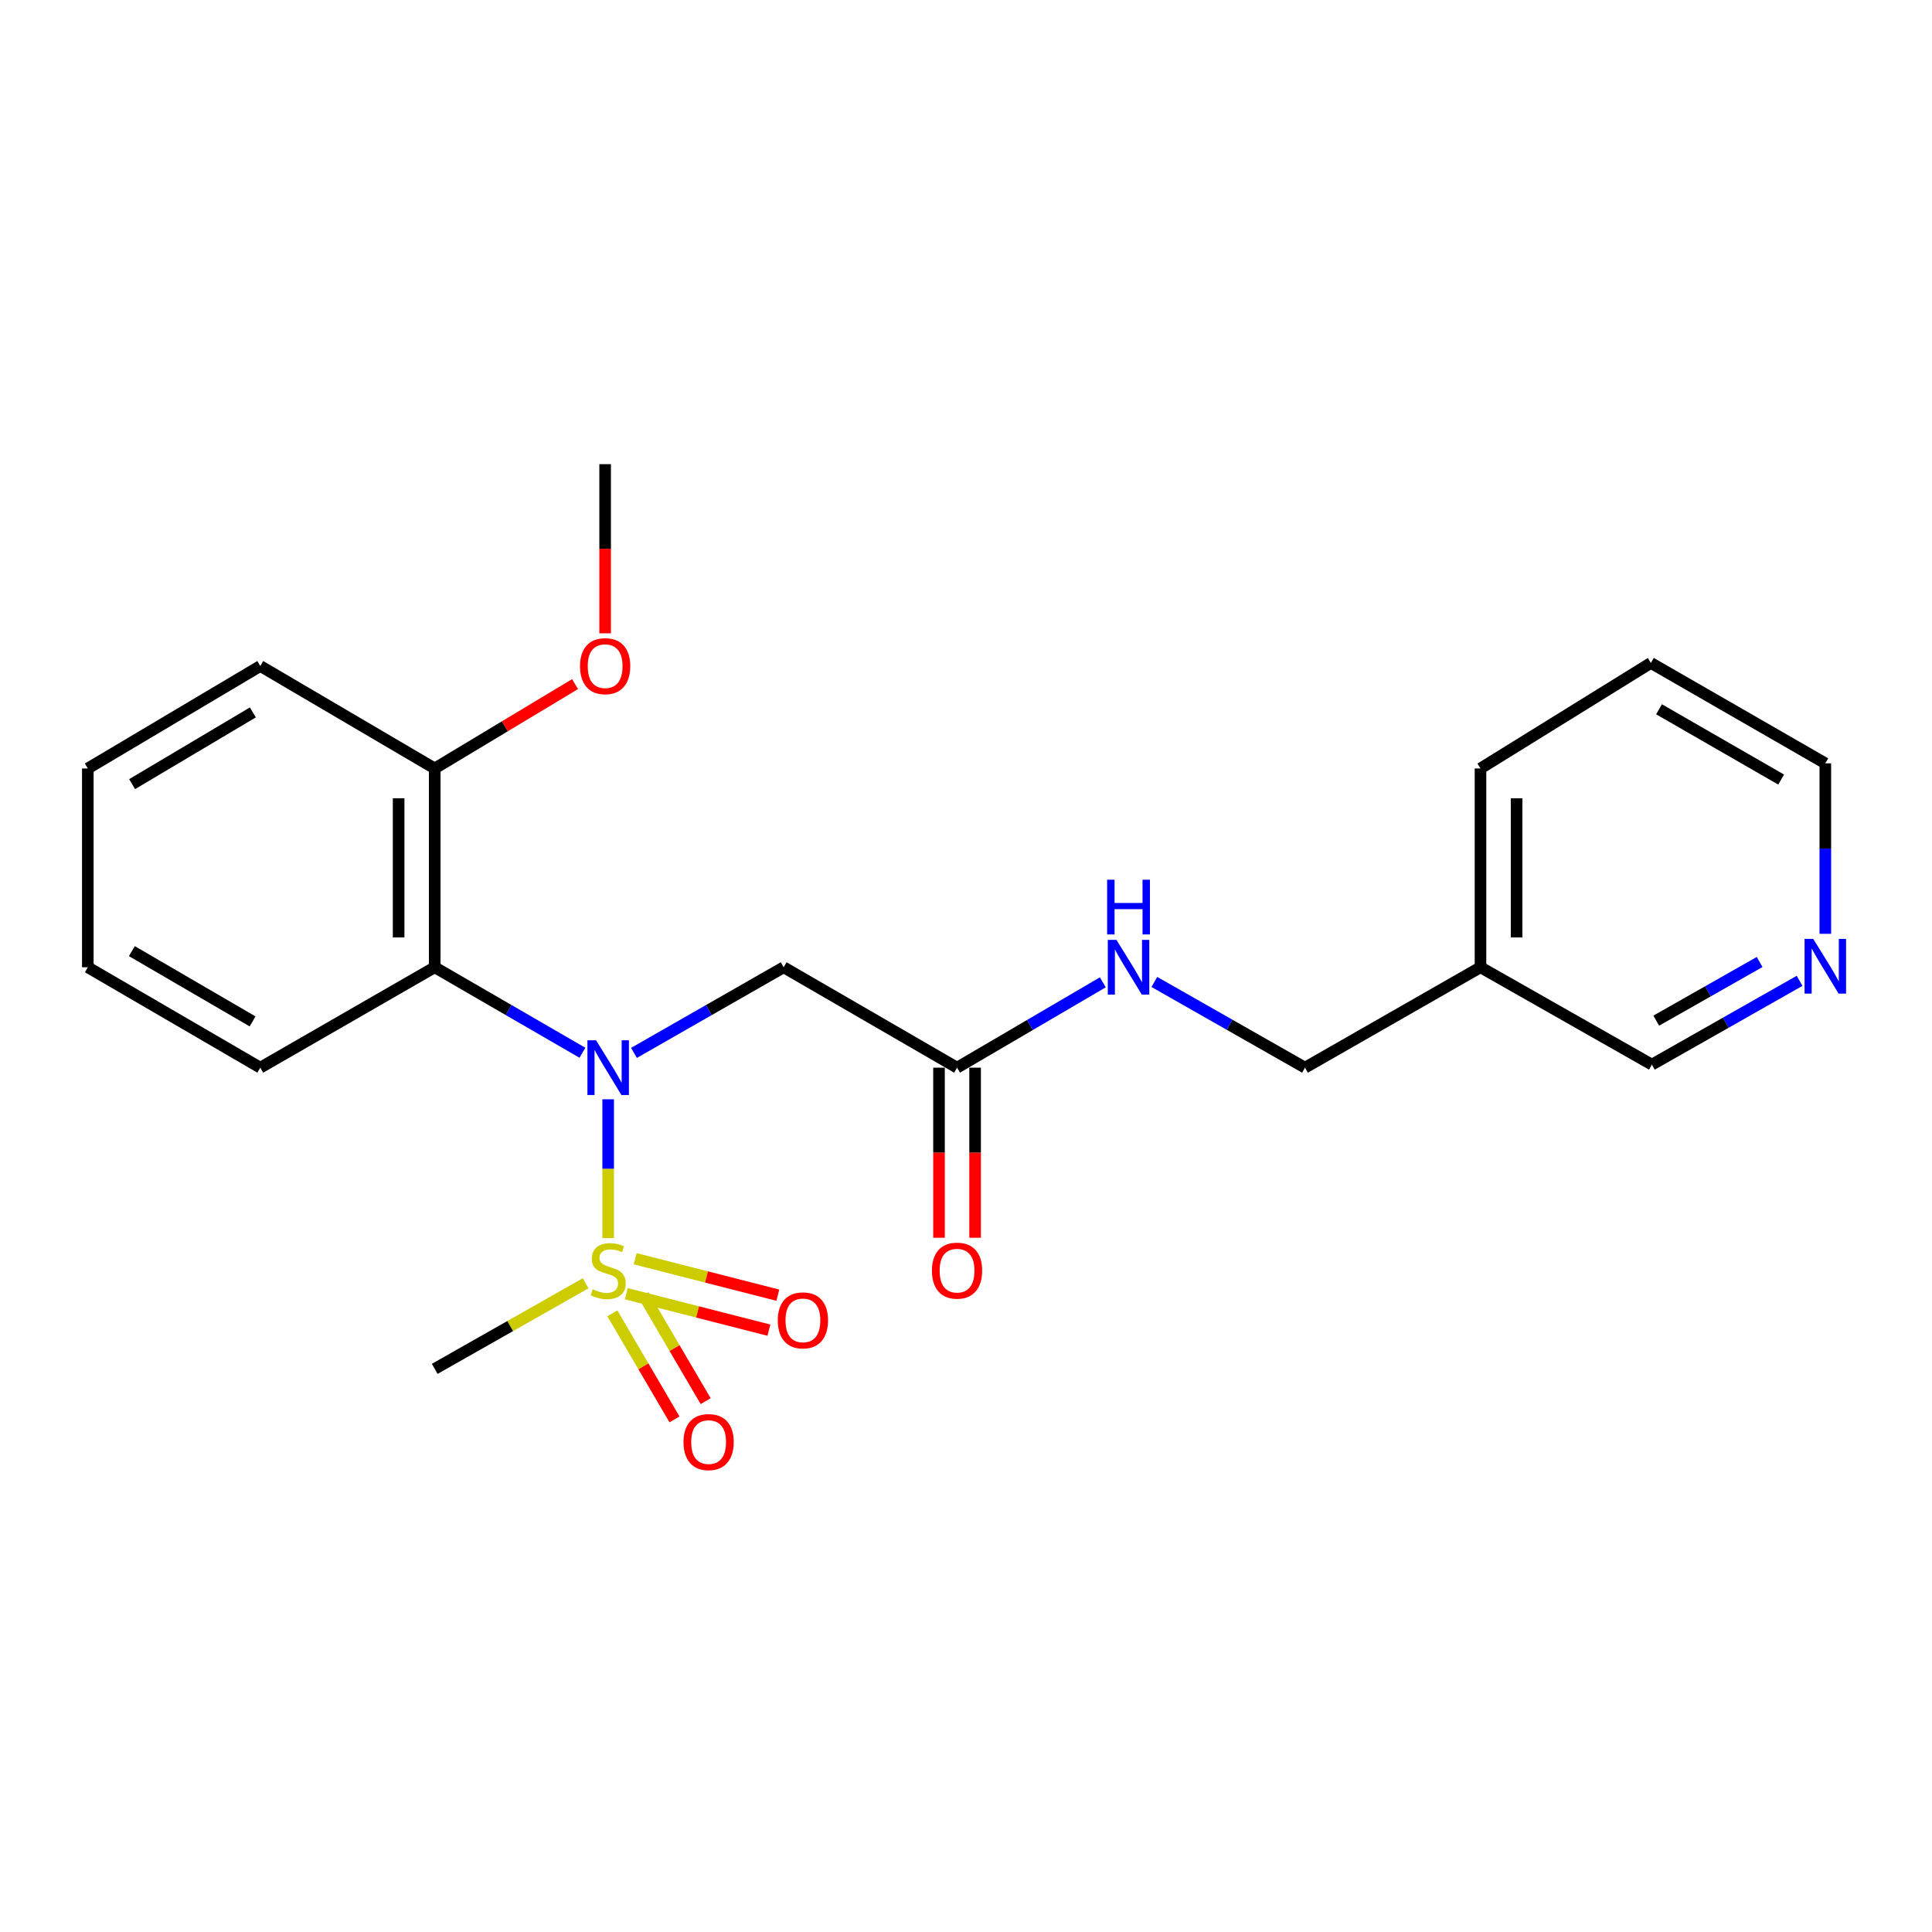 <?xml version='1.0' encoding='iso-8859-1'?>
<svg version='1.1' baseProfile='full'
              xmlns='http://www.w3.org/2000/svg'
                      xmlns:rdkit='http://www.rdkit.org/xml'
                      xmlns:xlink='http://www.w3.org/1999/xlink'
                  xml:space='preserve'
width='1000px' height='1000px' viewBox='0 0 1000 1000'>
<!-- END OF HEADER -->
<rect style='opacity:1.0;fill:#FFFFFF;stroke:none' width='1000' height='1000' x='0' y='0'> </rect>
<path class='bond-0' d='M 314.786,640.853 L 314.786,604.922' style='fill:none;fill-rule:evenodd;stroke:#CCCC00;stroke-width:6px;stroke-linecap:butt;stroke-linejoin:miter;stroke-opacity:1' />
<path class='bond-0' d='M 314.786,604.922 L 314.786,568.99' style='fill:none;fill-rule:evenodd;stroke:#0000FF;stroke-width:6px;stroke-linecap:butt;stroke-linejoin:miter;stroke-opacity:1' />
<path class='bond-4' d='M 324.155,669.632 L 361.065,679.058' style='fill:none;fill-rule:evenodd;stroke:#CCCC00;stroke-width:6px;stroke-linecap:butt;stroke-linejoin:miter;stroke-opacity:1' />
<path class='bond-4' d='M 361.065,679.058 L 397.976,688.485' style='fill:none;fill-rule:evenodd;stroke:#FF0000;stroke-width:6px;stroke-linecap:butt;stroke-linejoin:miter;stroke-opacity:1' />
<path class='bond-4' d='M 328.778,651.529 L 365.689,660.955' style='fill:none;fill-rule:evenodd;stroke:#CCCC00;stroke-width:6px;stroke-linecap:butt;stroke-linejoin:miter;stroke-opacity:1' />
<path class='bond-4' d='M 365.689,660.955 L 402.599,670.381' style='fill:none;fill-rule:evenodd;stroke:#FF0000;stroke-width:6px;stroke-linecap:butt;stroke-linejoin:miter;stroke-opacity:1' />
<path class='bond-5' d='M 316.951,679.772 L 333.035,707.223' style='fill:none;fill-rule:evenodd;stroke:#CCCC00;stroke-width:6px;stroke-linecap:butt;stroke-linejoin:miter;stroke-opacity:1' />
<path class='bond-5' d='M 333.035,707.223 L 349.119,734.674' style='fill:none;fill-rule:evenodd;stroke:#FF0000;stroke-width:6px;stroke-linecap:butt;stroke-linejoin:miter;stroke-opacity:1' />
<path class='bond-5' d='M 333.071,670.326 L 349.155,697.777' style='fill:none;fill-rule:evenodd;stroke:#CCCC00;stroke-width:6px;stroke-linecap:butt;stroke-linejoin:miter;stroke-opacity:1' />
<path class='bond-5' d='M 349.155,697.777 L 365.239,725.228' style='fill:none;fill-rule:evenodd;stroke:#FF0000;stroke-width:6px;stroke-linecap:butt;stroke-linejoin:miter;stroke-opacity:1' />
<path class='bond-11' d='M 303.126,664.212 L 264.067,686.367' style='fill:none;fill-rule:evenodd;stroke:#CCCC00;stroke-width:6px;stroke-linecap:butt;stroke-linejoin:miter;stroke-opacity:1' />
<path class='bond-11' d='M 264.067,686.367 L 225.009,708.522' style='fill:none;fill-rule:evenodd;stroke:#000000;stroke-width:6px;stroke-linecap:butt;stroke-linejoin:miter;stroke-opacity:1' />
<path class='bond-1' d='M 301.453,544.905 L 263.231,522.778' style='fill:none;fill-rule:evenodd;stroke:#0000FF;stroke-width:6px;stroke-linecap:butt;stroke-linejoin:miter;stroke-opacity:1' />
<path class='bond-1' d='M 263.231,522.778 L 225.009,500.651' style='fill:none;fill-rule:evenodd;stroke:#000000;stroke-width:6px;stroke-linecap:butt;stroke-linejoin:miter;stroke-opacity:1' />
<path class='bond-2' d='M 328.142,544.982 L 366.882,522.817' style='fill:none;fill-rule:evenodd;stroke:#0000FF;stroke-width:6px;stroke-linecap:butt;stroke-linejoin:miter;stroke-opacity:1' />
<path class='bond-2' d='M 366.882,522.817 L 405.622,500.651' style='fill:none;fill-rule:evenodd;stroke:#000000;stroke-width:6px;stroke-linecap:butt;stroke-linejoin:miter;stroke-opacity:1' />
<path class='bond-6' d='M 225.009,500.651 L 225.009,397.754' style='fill:none;fill-rule:evenodd;stroke:#000000;stroke-width:6px;stroke-linecap:butt;stroke-linejoin:miter;stroke-opacity:1' />
<path class='bond-6' d='M 206.325,485.217 L 206.325,413.188' style='fill:none;fill-rule:evenodd;stroke:#000000;stroke-width:6px;stroke-linecap:butt;stroke-linejoin:miter;stroke-opacity:1' />
<path class='bond-14' d='M 225.009,500.651 L 134.723,552.624' style='fill:none;fill-rule:evenodd;stroke:#000000;stroke-width:6px;stroke-linecap:butt;stroke-linejoin:miter;stroke-opacity:1' />
<path class='bond-3' d='M 405.622,500.651 L 495.368,552.624' style='fill:none;fill-rule:evenodd;stroke:#000000;stroke-width:6px;stroke-linecap:butt;stroke-linejoin:miter;stroke-opacity:1' />
<path class='bond-7' d='M 495.368,552.624 L 533.092,530.535' style='fill:none;fill-rule:evenodd;stroke:#000000;stroke-width:6px;stroke-linecap:butt;stroke-linejoin:miter;stroke-opacity:1' />
<path class='bond-7' d='M 533.092,530.535 L 570.816,508.446' style='fill:none;fill-rule:evenodd;stroke:#0000FF;stroke-width:6px;stroke-linecap:butt;stroke-linejoin:miter;stroke-opacity:1' />
<path class='bond-9' d='M 486.026,552.624 L 486.026,596.639' style='fill:none;fill-rule:evenodd;stroke:#000000;stroke-width:6px;stroke-linecap:butt;stroke-linejoin:miter;stroke-opacity:1' />
<path class='bond-9' d='M 486.026,596.639 L 486.026,640.653' style='fill:none;fill-rule:evenodd;stroke:#FF0000;stroke-width:6px;stroke-linecap:butt;stroke-linejoin:miter;stroke-opacity:1' />
<path class='bond-9' d='M 504.71,552.624 L 504.71,596.639' style='fill:none;fill-rule:evenodd;stroke:#000000;stroke-width:6px;stroke-linecap:butt;stroke-linejoin:miter;stroke-opacity:1' />
<path class='bond-9' d='M 504.71,596.639 L 504.71,640.653' style='fill:none;fill-rule:evenodd;stroke:#FF0000;stroke-width:6px;stroke-linecap:butt;stroke-linejoin:miter;stroke-opacity:1' />
<path class='bond-13' d='M 225.009,397.754 L 261.327,375.919' style='fill:none;fill-rule:evenodd;stroke:#000000;stroke-width:6px;stroke-linecap:butt;stroke-linejoin:miter;stroke-opacity:1' />
<path class='bond-13' d='M 261.327,375.919 L 297.645,354.084' style='fill:none;fill-rule:evenodd;stroke:#FF0000;stroke-width:6px;stroke-linecap:butt;stroke-linejoin:miter;stroke-opacity:1' />
<path class='bond-17' d='M 225.009,397.754 L 134.723,344.722' style='fill:none;fill-rule:evenodd;stroke:#000000;stroke-width:6px;stroke-linecap:butt;stroke-linejoin:miter;stroke-opacity:1' />
<path class='bond-12' d='M 597.495,508.258 L 636.478,530.441' style='fill:none;fill-rule:evenodd;stroke:#0000FF;stroke-width:6px;stroke-linecap:butt;stroke-linejoin:miter;stroke-opacity:1' />
<path class='bond-12' d='M 636.478,530.441 L 675.462,552.624' style='fill:none;fill-rule:evenodd;stroke:#000000;stroke-width:6px;stroke-linecap:butt;stroke-linejoin:miter;stroke-opacity:1' />
<path class='bond-8' d='M 931.463,507.678 L 893.239,529.362' style='fill:none;fill-rule:evenodd;stroke:#0000FF;stroke-width:6px;stroke-linecap:butt;stroke-linejoin:miter;stroke-opacity:1' />
<path class='bond-8' d='M 893.239,529.362 L 855.016,551.046' style='fill:none;fill-rule:evenodd;stroke:#000000;stroke-width:6px;stroke-linecap:butt;stroke-linejoin:miter;stroke-opacity:1' />
<path class='bond-8' d='M 910.777,497.932 L 884.02,513.111' style='fill:none;fill-rule:evenodd;stroke:#0000FF;stroke-width:6px;stroke-linecap:butt;stroke-linejoin:miter;stroke-opacity:1' />
<path class='bond-8' d='M 884.02,513.111 L 857.264,528.29' style='fill:none;fill-rule:evenodd;stroke:#000000;stroke-width:6px;stroke-linecap:butt;stroke-linejoin:miter;stroke-opacity:1' />
<path class='bond-24' d='M 944.783,483.336 L 944.783,439.222' style='fill:none;fill-rule:evenodd;stroke:#0000FF;stroke-width:6px;stroke-linecap:butt;stroke-linejoin:miter;stroke-opacity:1' />
<path class='bond-24' d='M 944.783,439.222 L 944.783,395.107' style='fill:none;fill-rule:evenodd;stroke:#000000;stroke-width:6px;stroke-linecap:butt;stroke-linejoin:miter;stroke-opacity:1' />
<path class='bond-10' d='M 766.298,500.651 L 675.462,552.624' style='fill:none;fill-rule:evenodd;stroke:#000000;stroke-width:6px;stroke-linecap:butt;stroke-linejoin:miter;stroke-opacity:1' />
<path class='bond-15' d='M 766.298,500.651 L 855.016,551.046' style='fill:none;fill-rule:evenodd;stroke:#000000;stroke-width:6px;stroke-linecap:butt;stroke-linejoin:miter;stroke-opacity:1' />
<path class='bond-18' d='M 766.298,500.651 L 766.298,397.754' style='fill:none;fill-rule:evenodd;stroke:#000000;stroke-width:6px;stroke-linecap:butt;stroke-linejoin:miter;stroke-opacity:1' />
<path class='bond-18' d='M 784.982,485.217 L 784.982,413.188' style='fill:none;fill-rule:evenodd;stroke:#000000;stroke-width:6px;stroke-linecap:butt;stroke-linejoin:miter;stroke-opacity:1' />
<path class='bond-19' d='M 313.219,327.79 L 313.219,284.018' style='fill:none;fill-rule:evenodd;stroke:#FF0000;stroke-width:6px;stroke-linecap:butt;stroke-linejoin:miter;stroke-opacity:1' />
<path class='bond-19' d='M 313.219,284.018 L 313.219,240.247' style='fill:none;fill-rule:evenodd;stroke:#000000;stroke-width:6px;stroke-linecap:butt;stroke-linejoin:miter;stroke-opacity:1' />
<path class='bond-20' d='M 134.723,552.624 L 45.455,500.651' style='fill:none;fill-rule:evenodd;stroke:#000000;stroke-width:6px;stroke-linecap:butt;stroke-linejoin:miter;stroke-opacity:1' />
<path class='bond-20' d='M 130.734,528.681 L 68.246,492.3' style='fill:none;fill-rule:evenodd;stroke:#000000;stroke-width:6px;stroke-linecap:butt;stroke-linejoin:miter;stroke-opacity:1' />
<path class='bond-16' d='M 944.783,395.107 L 854.487,343.134' style='fill:none;fill-rule:evenodd;stroke:#000000;stroke-width:6px;stroke-linecap:butt;stroke-linejoin:miter;stroke-opacity:1' />
<path class='bond-16' d='M 921.918,403.504 L 858.711,367.123' style='fill:none;fill-rule:evenodd;stroke:#000000;stroke-width:6px;stroke-linecap:butt;stroke-linejoin:miter;stroke-opacity:1' />
<path class='bond-23' d='M 134.723,344.722 L 45.455,397.754' style='fill:none;fill-rule:evenodd;stroke:#000000;stroke-width:6px;stroke-linecap:butt;stroke-linejoin:miter;stroke-opacity:1' />
<path class='bond-23' d='M 130.876,368.74 L 68.388,405.862' style='fill:none;fill-rule:evenodd;stroke:#000000;stroke-width:6px;stroke-linecap:butt;stroke-linejoin:miter;stroke-opacity:1' />
<path class='bond-21' d='M 766.298,397.754 L 854.487,343.134' style='fill:none;fill-rule:evenodd;stroke:#000000;stroke-width:6px;stroke-linecap:butt;stroke-linejoin:miter;stroke-opacity:1' />
<path class='bond-22' d='M 45.455,500.651 L 45.455,397.754' style='fill:none;fill-rule:evenodd;stroke:#000000;stroke-width:6px;stroke-linecap:butt;stroke-linejoin:miter;stroke-opacity:1' />
<path  class='atom-0' d='M 306.786 667.318
Q 307.106 667.438, 308.426 667.998
Q 309.746 668.558, 311.186 668.918
Q 312.666 669.238, 314.106 669.238
Q 316.786 669.238, 318.346 667.958
Q 319.906 666.638, 319.906 664.358
Q 319.906 662.798, 319.106 661.838
Q 318.346 660.878, 317.146 660.358
Q 315.946 659.838, 313.946 659.238
Q 311.426 658.478, 309.906 657.758
Q 308.426 657.038, 307.346 655.518
Q 306.306 653.998, 306.306 651.438
Q 306.306 647.878, 308.706 645.678
Q 311.146 643.478, 315.946 643.478
Q 319.226 643.478, 322.946 645.038
L 322.026 648.118
Q 318.626 646.718, 316.066 646.718
Q 313.306 646.718, 311.786 647.878
Q 310.266 648.998, 310.306 650.958
Q 310.306 652.478, 311.066 653.398
Q 311.866 654.318, 312.986 654.838
Q 314.146 655.358, 316.066 655.958
Q 318.626 656.758, 320.146 657.558
Q 321.666 658.358, 322.746 659.998
Q 323.866 661.598, 323.866 664.358
Q 323.866 668.278, 321.226 670.398
Q 318.626 672.478, 314.266 672.478
Q 311.746 672.478, 309.826 671.918
Q 307.946 671.398, 305.706 670.478
L 306.786 667.318
' fill='#CCCC00'/>
<path  class='atom-1' d='M 308.526 538.464
L 317.806 553.464
Q 318.726 554.944, 320.206 557.624
Q 321.686 560.304, 321.766 560.464
L 321.766 538.464
L 325.526 538.464
L 325.526 566.784
L 321.646 566.784
L 311.686 550.384
Q 310.526 548.464, 309.286 546.264
Q 308.086 544.064, 307.726 543.384
L 307.726 566.784
L 304.046 566.784
L 304.046 538.464
L 308.526 538.464
' fill='#0000FF'/>
<path  class='atom-5' d='M 402.587 683.42
Q 402.587 676.62, 405.947 672.82
Q 409.307 669.02, 415.587 669.02
Q 421.867 669.02, 425.227 672.82
Q 428.587 676.62, 428.587 683.42
Q 428.587 690.3, 425.187 694.22
Q 421.787 698.1, 415.587 698.1
Q 409.347 698.1, 405.947 694.22
Q 402.587 690.34, 402.587 683.42
M 415.587 694.9
Q 419.907 694.9, 422.227 692.02
Q 424.587 689.1, 424.587 683.42
Q 424.587 677.86, 422.227 675.06
Q 419.907 672.22, 415.587 672.22
Q 411.267 672.22, 408.907 675.02
Q 406.587 677.82, 406.587 683.42
Q 406.587 689.14, 408.907 692.02
Q 411.267 694.9, 415.587 694.9
' fill='#FF0000'/>
<path  class='atom-6' d='M 353.78 746.417
Q 353.78 739.617, 357.14 735.817
Q 360.5 732.017, 366.78 732.017
Q 373.06 732.017, 376.42 735.817
Q 379.78 739.617, 379.78 746.417
Q 379.78 753.297, 376.38 757.217
Q 372.98 761.097, 366.78 761.097
Q 360.54 761.097, 357.14 757.217
Q 353.78 753.337, 353.78 746.417
M 366.78 757.897
Q 371.1 757.897, 373.42 755.017
Q 375.78 752.097, 375.78 746.417
Q 375.78 740.857, 373.42 738.057
Q 371.1 735.217, 366.78 735.217
Q 362.46 735.217, 360.1 738.017
Q 357.78 740.817, 357.78 746.417
Q 357.78 752.137, 360.1 755.017
Q 362.46 757.897, 366.78 757.897
' fill='#FF0000'/>
<path  class='atom-8' d='M 577.868 486.491
L 587.148 501.491
Q 588.068 502.971, 589.548 505.651
Q 591.028 508.331, 591.108 508.491
L 591.108 486.491
L 594.868 486.491
L 594.868 514.811
L 590.988 514.811
L 581.028 498.411
Q 579.868 496.491, 578.628 494.291
Q 577.428 492.091, 577.068 491.411
L 577.068 514.811
L 573.388 514.811
L 573.388 486.491
L 577.868 486.491
' fill='#0000FF'/>
<path  class='atom-8' d='M 573.048 455.339
L 576.888 455.339
L 576.888 467.379
L 591.368 467.379
L 591.368 455.339
L 595.208 455.339
L 595.208 483.659
L 591.368 483.659
L 591.368 470.579
L 576.888 470.579
L 576.888 483.659
L 573.048 483.659
L 573.048 455.339
' fill='#0000FF'/>
<path  class='atom-9' d='M 938.523 485.962
L 947.803 500.962
Q 948.723 502.442, 950.203 505.122
Q 951.683 507.802, 951.763 507.962
L 951.763 485.962
L 955.523 485.962
L 955.523 514.282
L 951.643 514.282
L 941.683 497.882
Q 940.523 495.962, 939.283 493.762
Q 938.083 491.562, 937.723 490.882
L 937.723 514.282
L 934.043 514.282
L 934.043 485.962
L 938.523 485.962
' fill='#0000FF'/>
<path  class='atom-10' d='M 482.368 657.678
Q 482.368 650.878, 485.728 647.078
Q 489.088 643.278, 495.368 643.278
Q 501.648 643.278, 505.008 647.078
Q 508.368 650.878, 508.368 657.678
Q 508.368 664.558, 504.968 668.478
Q 501.568 672.358, 495.368 672.358
Q 489.128 672.358, 485.728 668.478
Q 482.368 664.598, 482.368 657.678
M 495.368 669.158
Q 499.688 669.158, 502.008 666.278
Q 504.368 663.358, 504.368 657.678
Q 504.368 652.118, 502.008 649.318
Q 499.688 646.478, 495.368 646.478
Q 491.048 646.478, 488.688 649.278
Q 486.368 652.078, 486.368 657.678
Q 486.368 663.398, 488.688 666.278
Q 491.048 669.158, 495.368 669.158
' fill='#FF0000'/>
<path  class='atom-14' d='M 300.219 344.802
Q 300.219 338.002, 303.579 334.202
Q 306.939 330.402, 313.219 330.402
Q 319.499 330.402, 322.859 334.202
Q 326.219 338.002, 326.219 344.802
Q 326.219 351.682, 322.819 355.602
Q 319.419 359.482, 313.219 359.482
Q 306.979 359.482, 303.579 355.602
Q 300.219 351.722, 300.219 344.802
M 313.219 356.282
Q 317.539 356.282, 319.859 353.402
Q 322.219 350.482, 322.219 344.802
Q 322.219 339.242, 319.859 336.442
Q 317.539 333.602, 313.219 333.602
Q 308.899 333.602, 306.539 336.402
Q 304.219 339.202, 304.219 344.802
Q 304.219 350.522, 306.539 353.402
Q 308.899 356.282, 313.219 356.282
' fill='#FF0000'/>
</svg>
